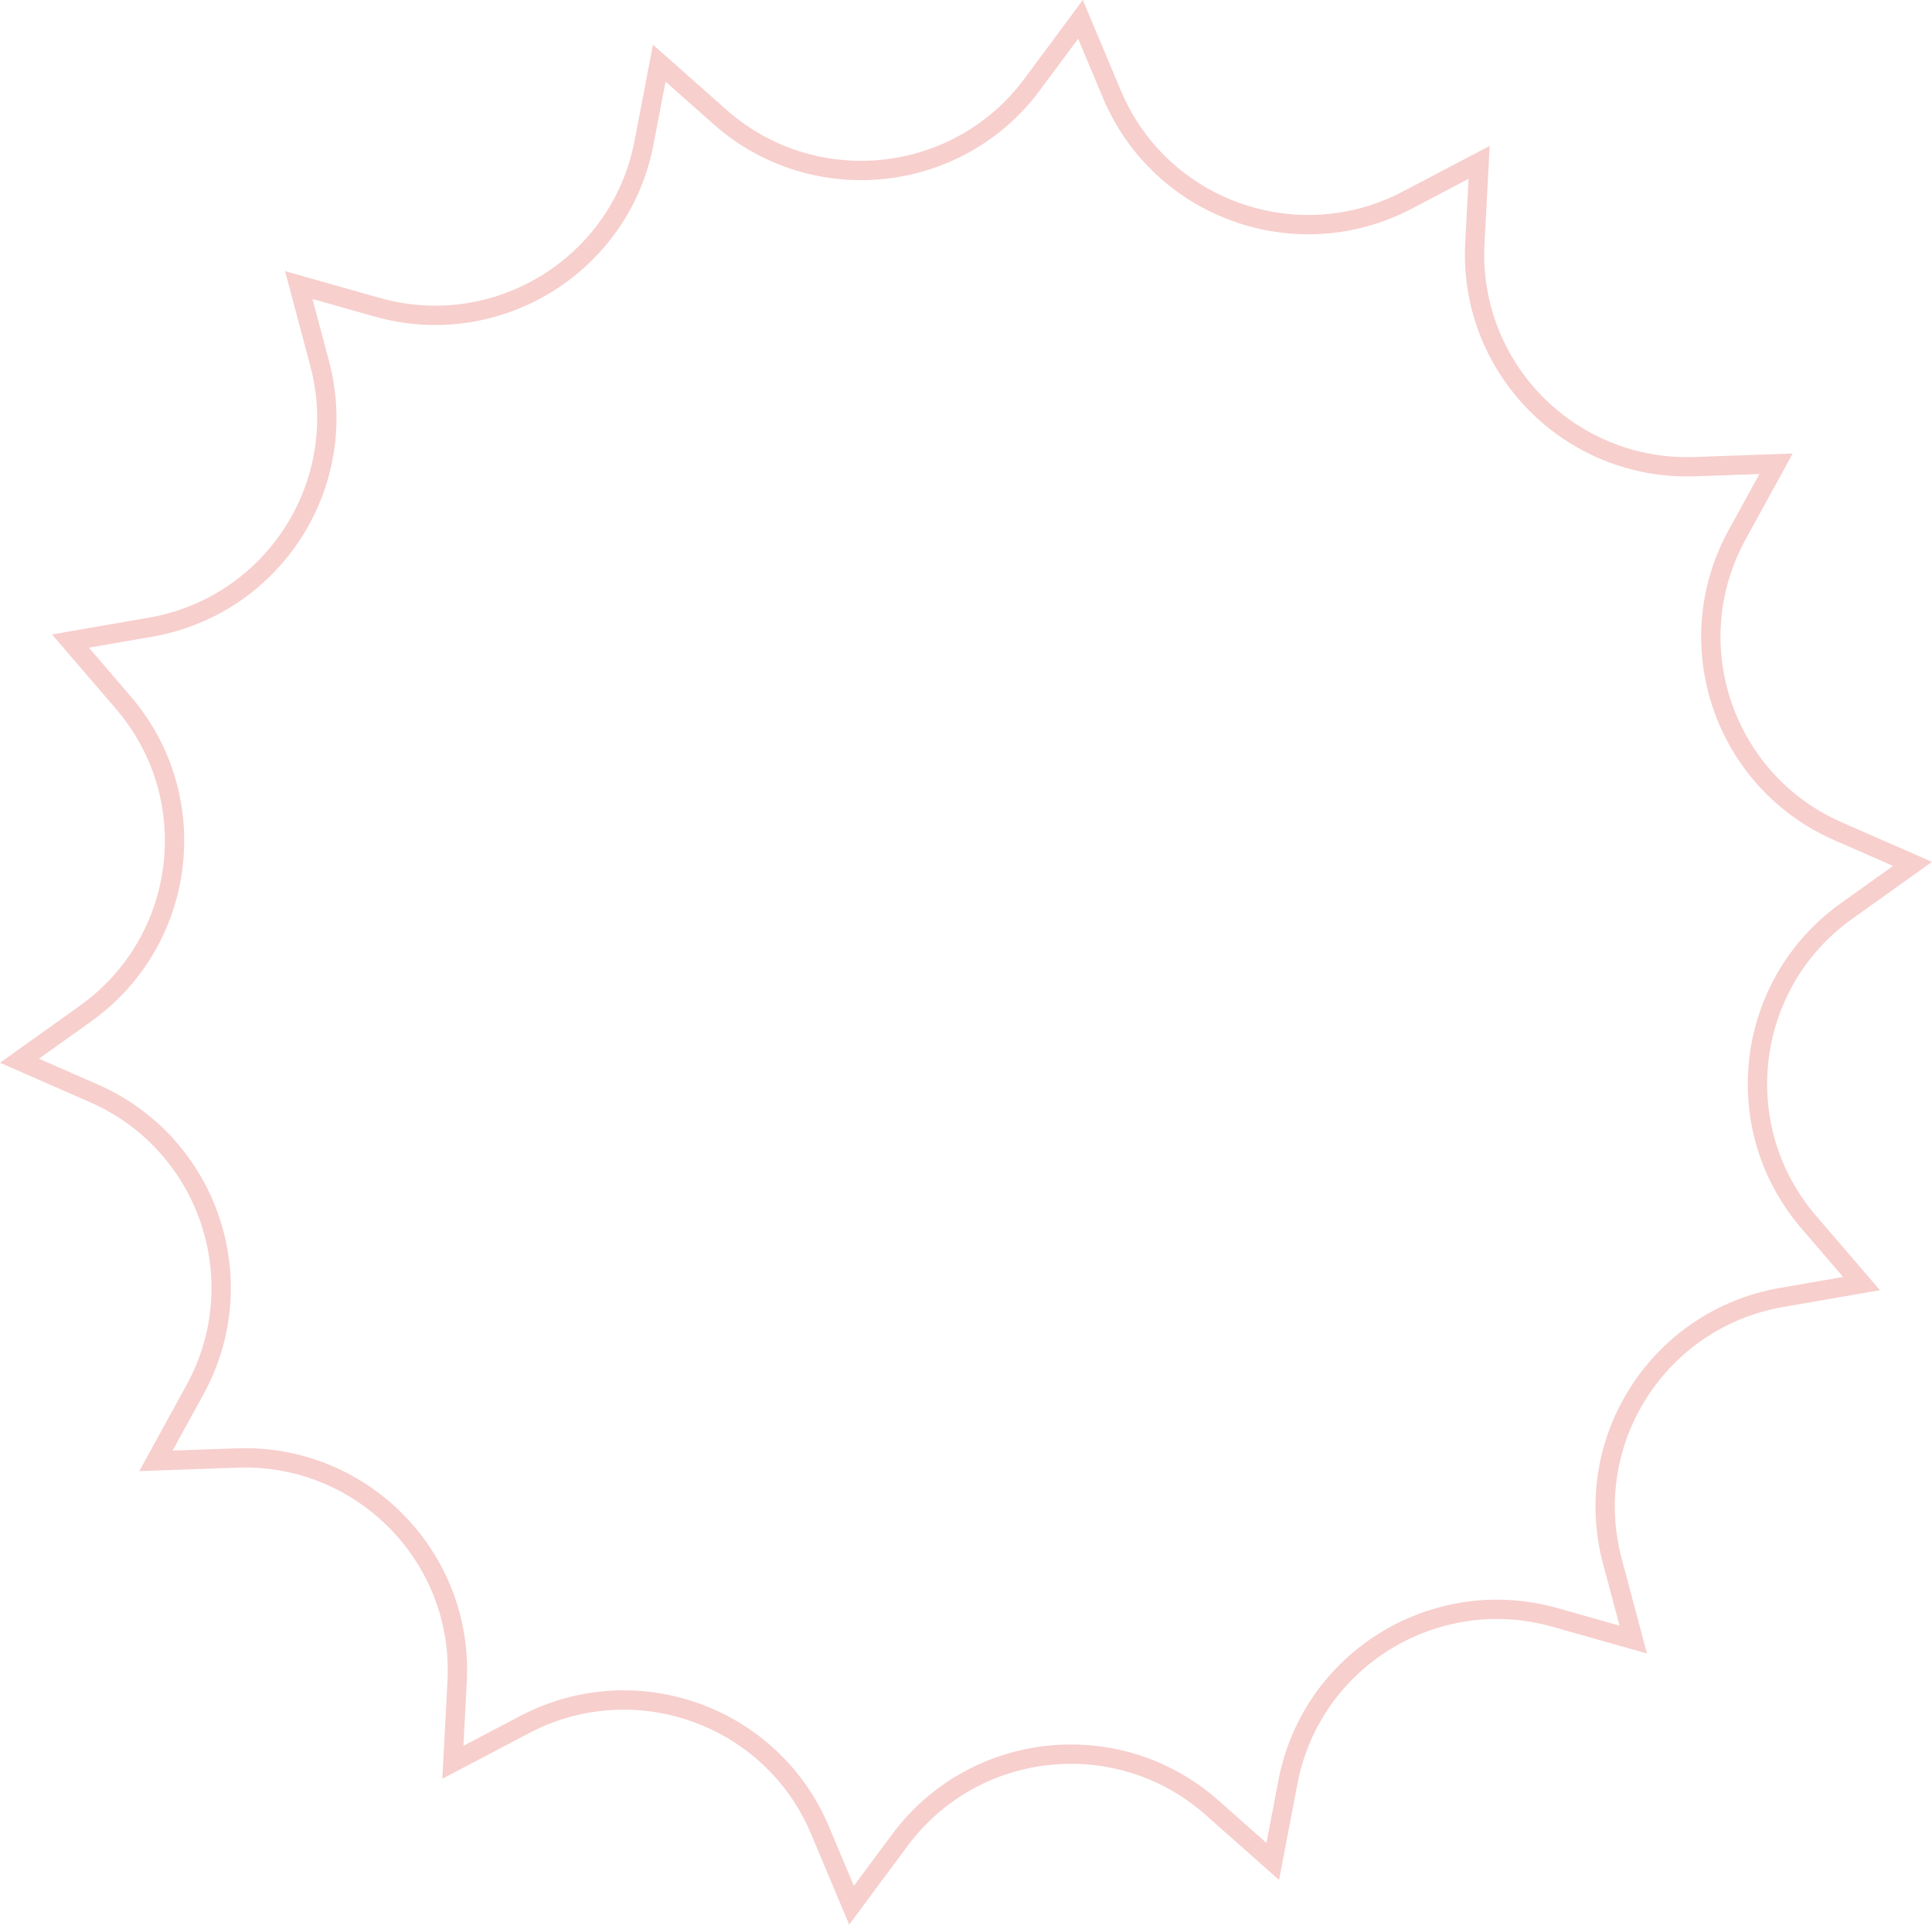 <?xml version="1.0" encoding="UTF-8"?> <svg xmlns="http://www.w3.org/2000/svg" width="300" height="299" viewBox="0 0 300 299" fill="none"><path d="M229.677 25.21L229.017 37.782C228.002 57.11 243.799 73.14 263.173 72.455L275.784 72.008L269.728 83.049C269.728 83.049 269.728 83.049 269.728 83.049C260.411 100.022 267.684 121.315 285.433 129.077C285.433 129.078 285.433 129.078 285.434 129.078L296.978 134.133L286.716 141.459L286.716 141.459C270.952 152.723 268.233 175.045 280.849 189.738L280.85 189.738L289.06 199.296L276.63 201.448L276.629 201.448C257.539 204.77 245.383 223.706 250.37 242.41C250.37 242.41 250.37 242.41 250.37 242.41L253.61 254.569L241.469 251.133L241.468 251.133C222.813 245.86 203.643 257.642 199.999 276.657L197.631 289.018L188.188 280.653L188.187 280.652C173.678 267.824 151.272 270.163 139.732 285.703L139.732 285.703L132.223 295.821L127.343 284.196C119.848 266.345 98.65 258.749 81.5 267.746L81.499 267.747L70.323 273.618L70.983 261.047C71.998 241.718 56.201 225.688 36.827 226.373L24.216 226.82L30.272 215.78C30.272 215.779 30.272 215.779 30.272 215.779C39.589 198.805 32.315 177.527 14.567 169.751L14.567 169.751L3.022 164.695L13.284 157.369L13.284 157.369C29.048 146.105 31.767 123.784 19.151 109.09L19.15 109.09L10.94 99.532L23.37 97.38L23.371 97.38C42.461 94.058 54.617 75.122 49.63 56.418C49.63 56.418 49.63 56.418 49.63 56.418L46.39 44.26L58.53 47.694C77.173 52.983 96.358 41.185 100.001 22.171L102.369 9.81L111.812 18.175L111.813 18.177C126.322 31.004 148.728 28.666 160.268 13.126L160.268 13.125L167.777 3.008L172.657 14.633L174.04 14.052L172.657 14.633C180.152 32.483 201.35 40.08 218.5 31.082L218.501 31.081L229.677 25.21Z" stroke="#F7CFCD" stroke-width="3"></path></svg> 